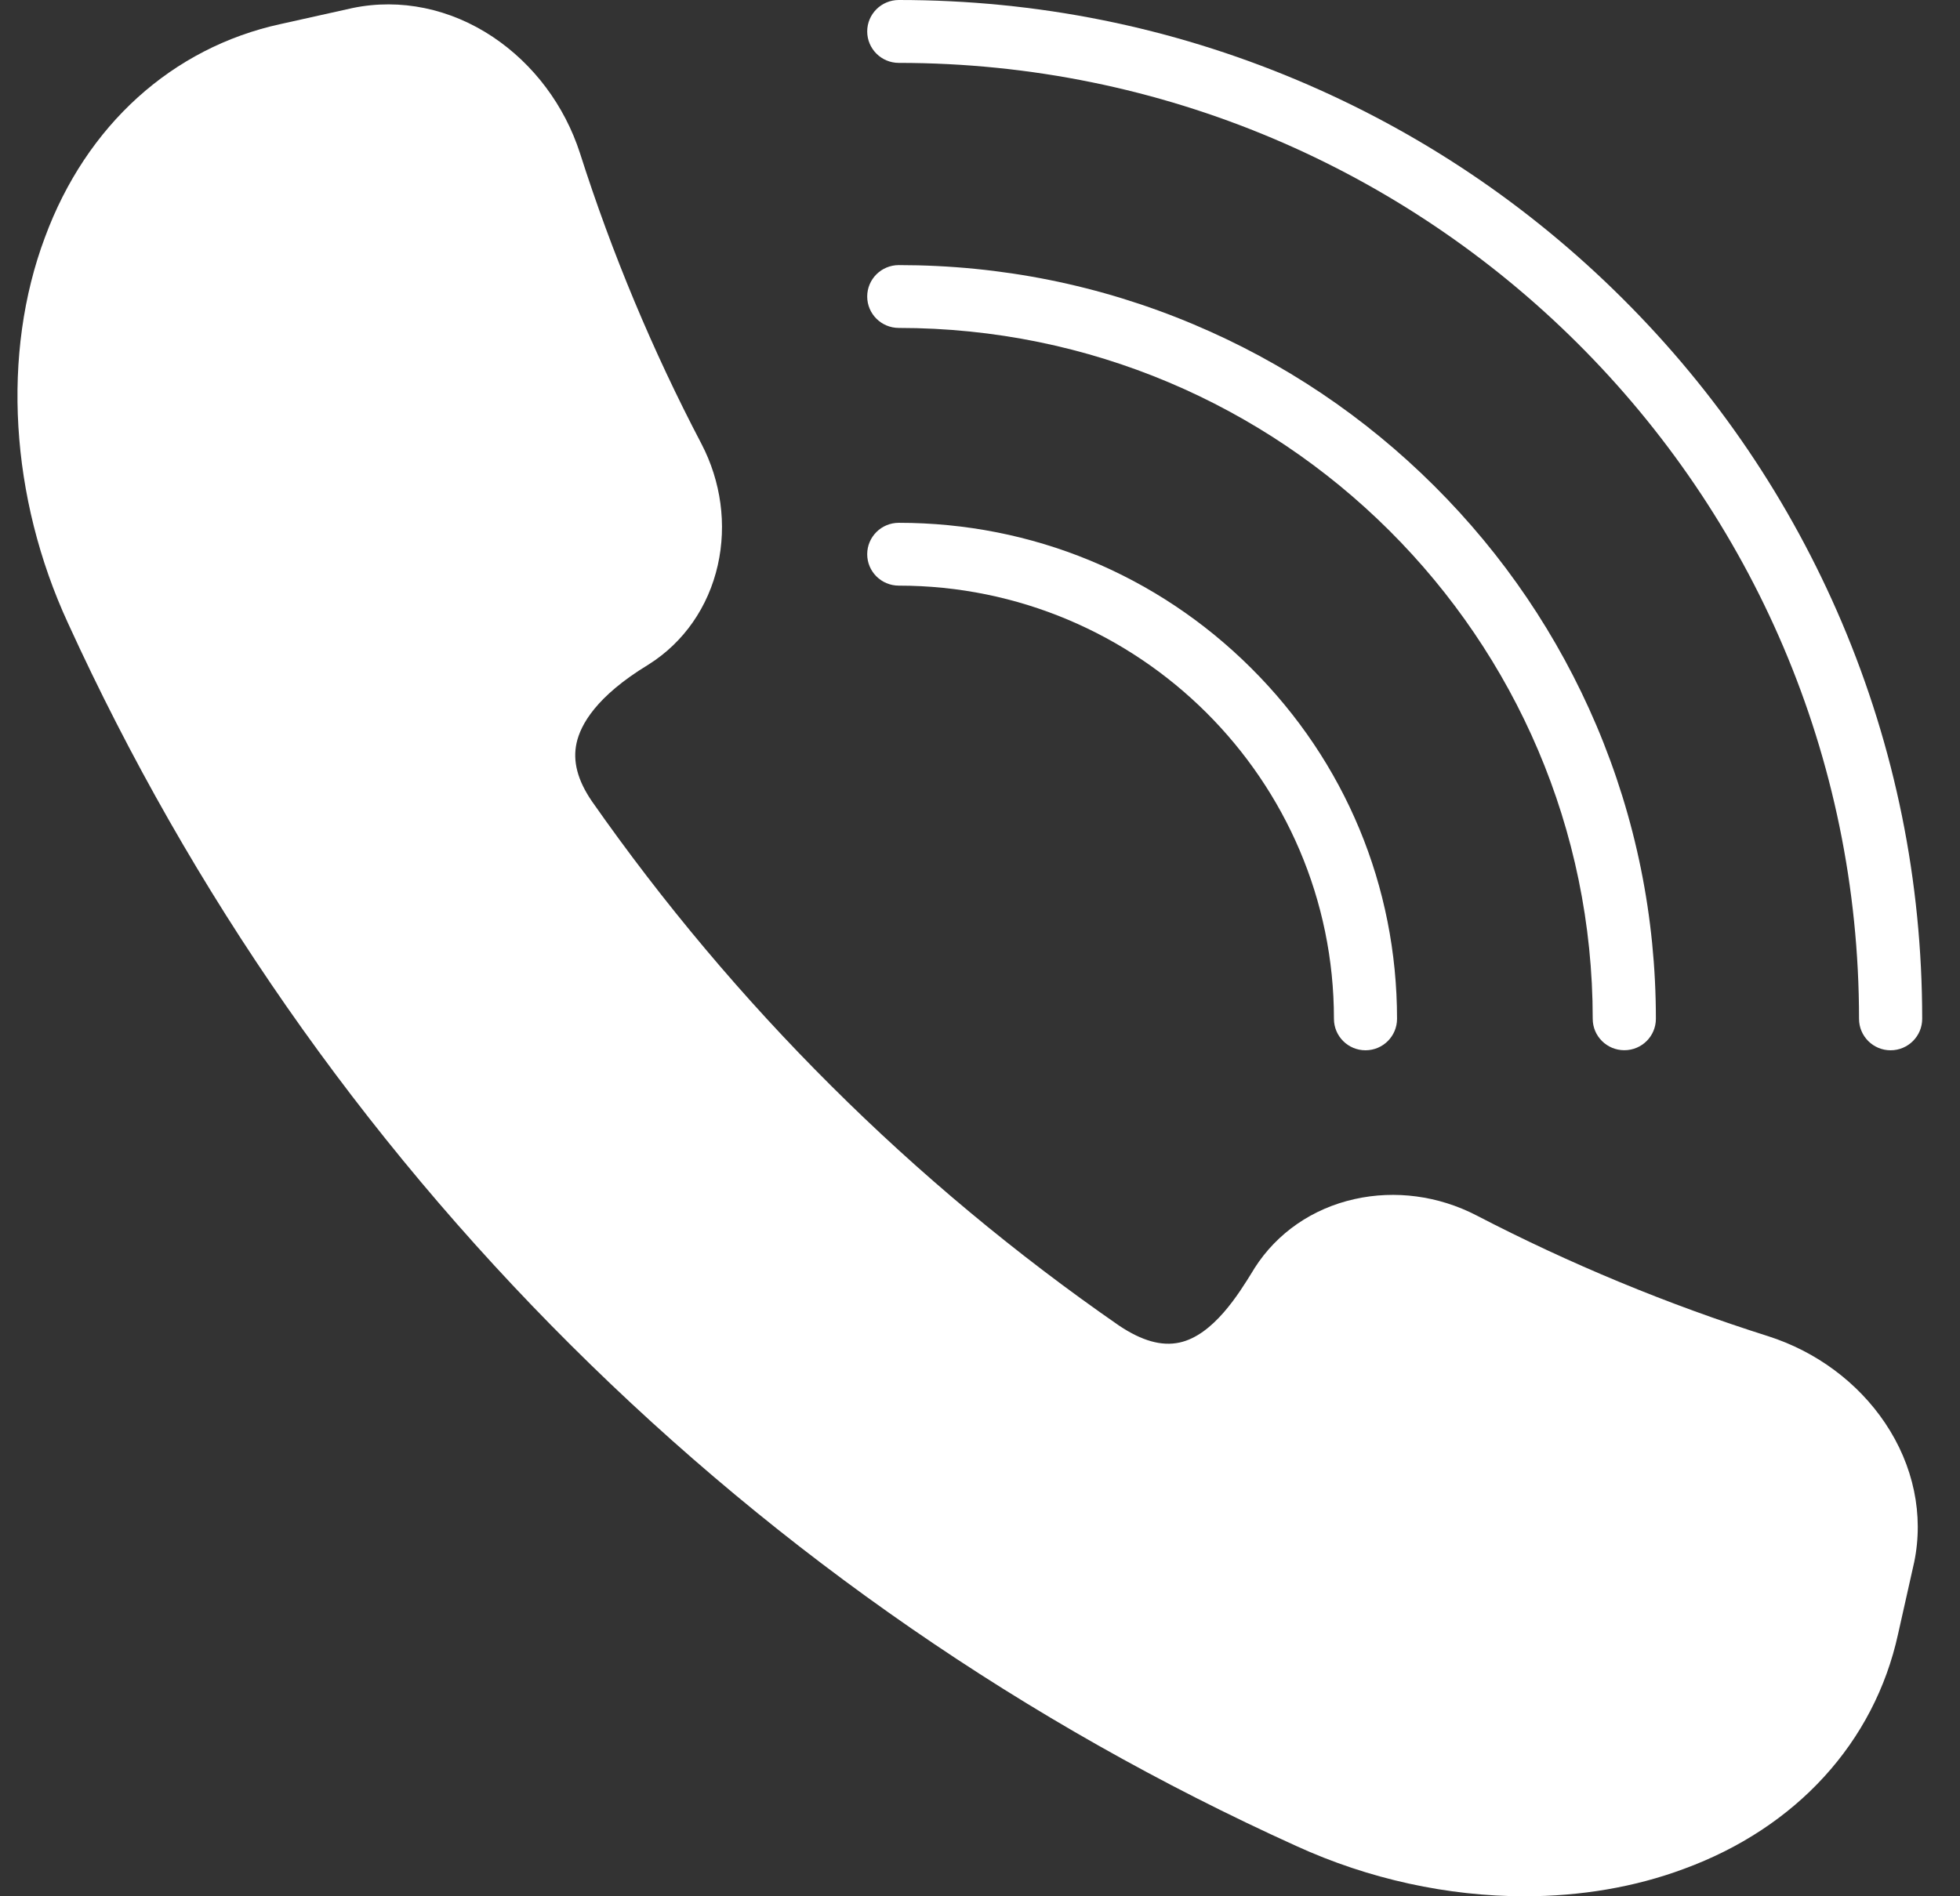 <svg width="31" height="30" viewBox="0 0 31 30" fill="none" xmlns="http://www.w3.org/2000/svg">
<rect x="0" y="0" width="31" height="30" fill="#333333" stroke="none"/>
<g clip-path="url(#clip0_690_3052)">
<path d="M27.965 21.139C26.378 20.637 24.826 19.994 23.35 19.227C22.752 18.918 22.068 18.826 21.425 18.97C20.759 19.118 20.198 19.506 19.844 20.06L19.81 20.116C19.593 20.468 19.189 21.125 18.654 21.24C18.37 21.301 18.058 21.212 17.697 20.97C16.076 19.847 14.545 18.573 13.149 17.181C11.758 15.797 10.483 14.28 9.36 12.674C9.135 12.344 9.056 12.044 9.119 11.756C9.182 11.467 9.429 11.017 10.25 10.518L10.258 10.513C10.815 10.162 11.204 9.603 11.353 8.94C11.497 8.299 11.405 7.618 11.094 7.021C10.324 5.553 9.678 4.007 9.174 2.426C8.93 1.669 8.44 1.015 7.795 0.584C7.12 0.134 6.333 -0.028 5.581 0.126L4.44 0.38C2.724 0.753 1.365 1.982 0.711 3.754C0.022 5.59 0.158 7.872 1.076 9.86C3.024 14.123 5.7 17.966 9.03 21.282C12.361 24.599 16.221 27.264 20.499 29.203C21.653 29.732 22.905 30 24.113 30C24.996 30 25.854 29.857 26.632 29.567C28.411 28.916 29.646 27.563 30.02 25.853L30.273 24.725L30.275 24.717C30.43 23.968 30.267 23.185 29.815 22.512C29.383 21.87 28.726 21.382 27.965 21.139Z" fill="white"/>
<path d="M14.216 9.265C18.011 9.265 21.098 12.339 21.098 16.118C21.098 16.393 21.321 16.616 21.597 16.616C21.873 16.616 22.096 16.393 22.096 16.118C22.096 14.022 21.277 12.051 19.788 10.569C18.3 9.087 16.321 8.271 14.216 8.271C13.94 8.271 13.716 8.493 13.716 8.768C13.716 9.043 13.94 9.265 14.216 9.265Z" fill="white"/>
<path d="M14.216 5.188C20.268 5.188 25.191 10.091 25.191 16.118C25.191 16.393 25.415 16.615 25.691 16.615C25.967 16.615 26.19 16.393 26.19 16.118C26.19 14.509 25.873 12.947 25.249 11.476C24.645 10.056 23.782 8.781 22.683 7.686C21.583 6.591 20.303 5.732 18.877 5.131C17.4 4.509 15.832 4.194 14.216 4.194C13.94 4.194 13.716 4.416 13.716 4.691C13.716 4.966 13.94 5.188 14.216 5.188Z" fill="white"/>
<path d="M14.216 0.995C22.59 0.995 29.403 7.779 29.403 16.118C29.403 16.393 29.626 16.616 29.902 16.616C30.178 16.616 30.402 16.393 30.402 16.118C30.402 13.943 29.974 11.832 29.13 9.844C28.314 7.925 27.147 6.201 25.661 4.721C24.175 3.241 22.444 2.079 20.516 1.267C18.52 0.426 16.401 0 14.216 0C13.94 0 13.716 0.223 13.716 0.497C13.716 0.772 13.94 0.995 14.216 0.995Z" fill="white"/>
</g>
<defs>
<clipPath id="clip0_690_3052">
<rect width="30.125" height="30" fill="white" transform="translate(0.276)"/>
</clipPath>
</defs>
</svg>
